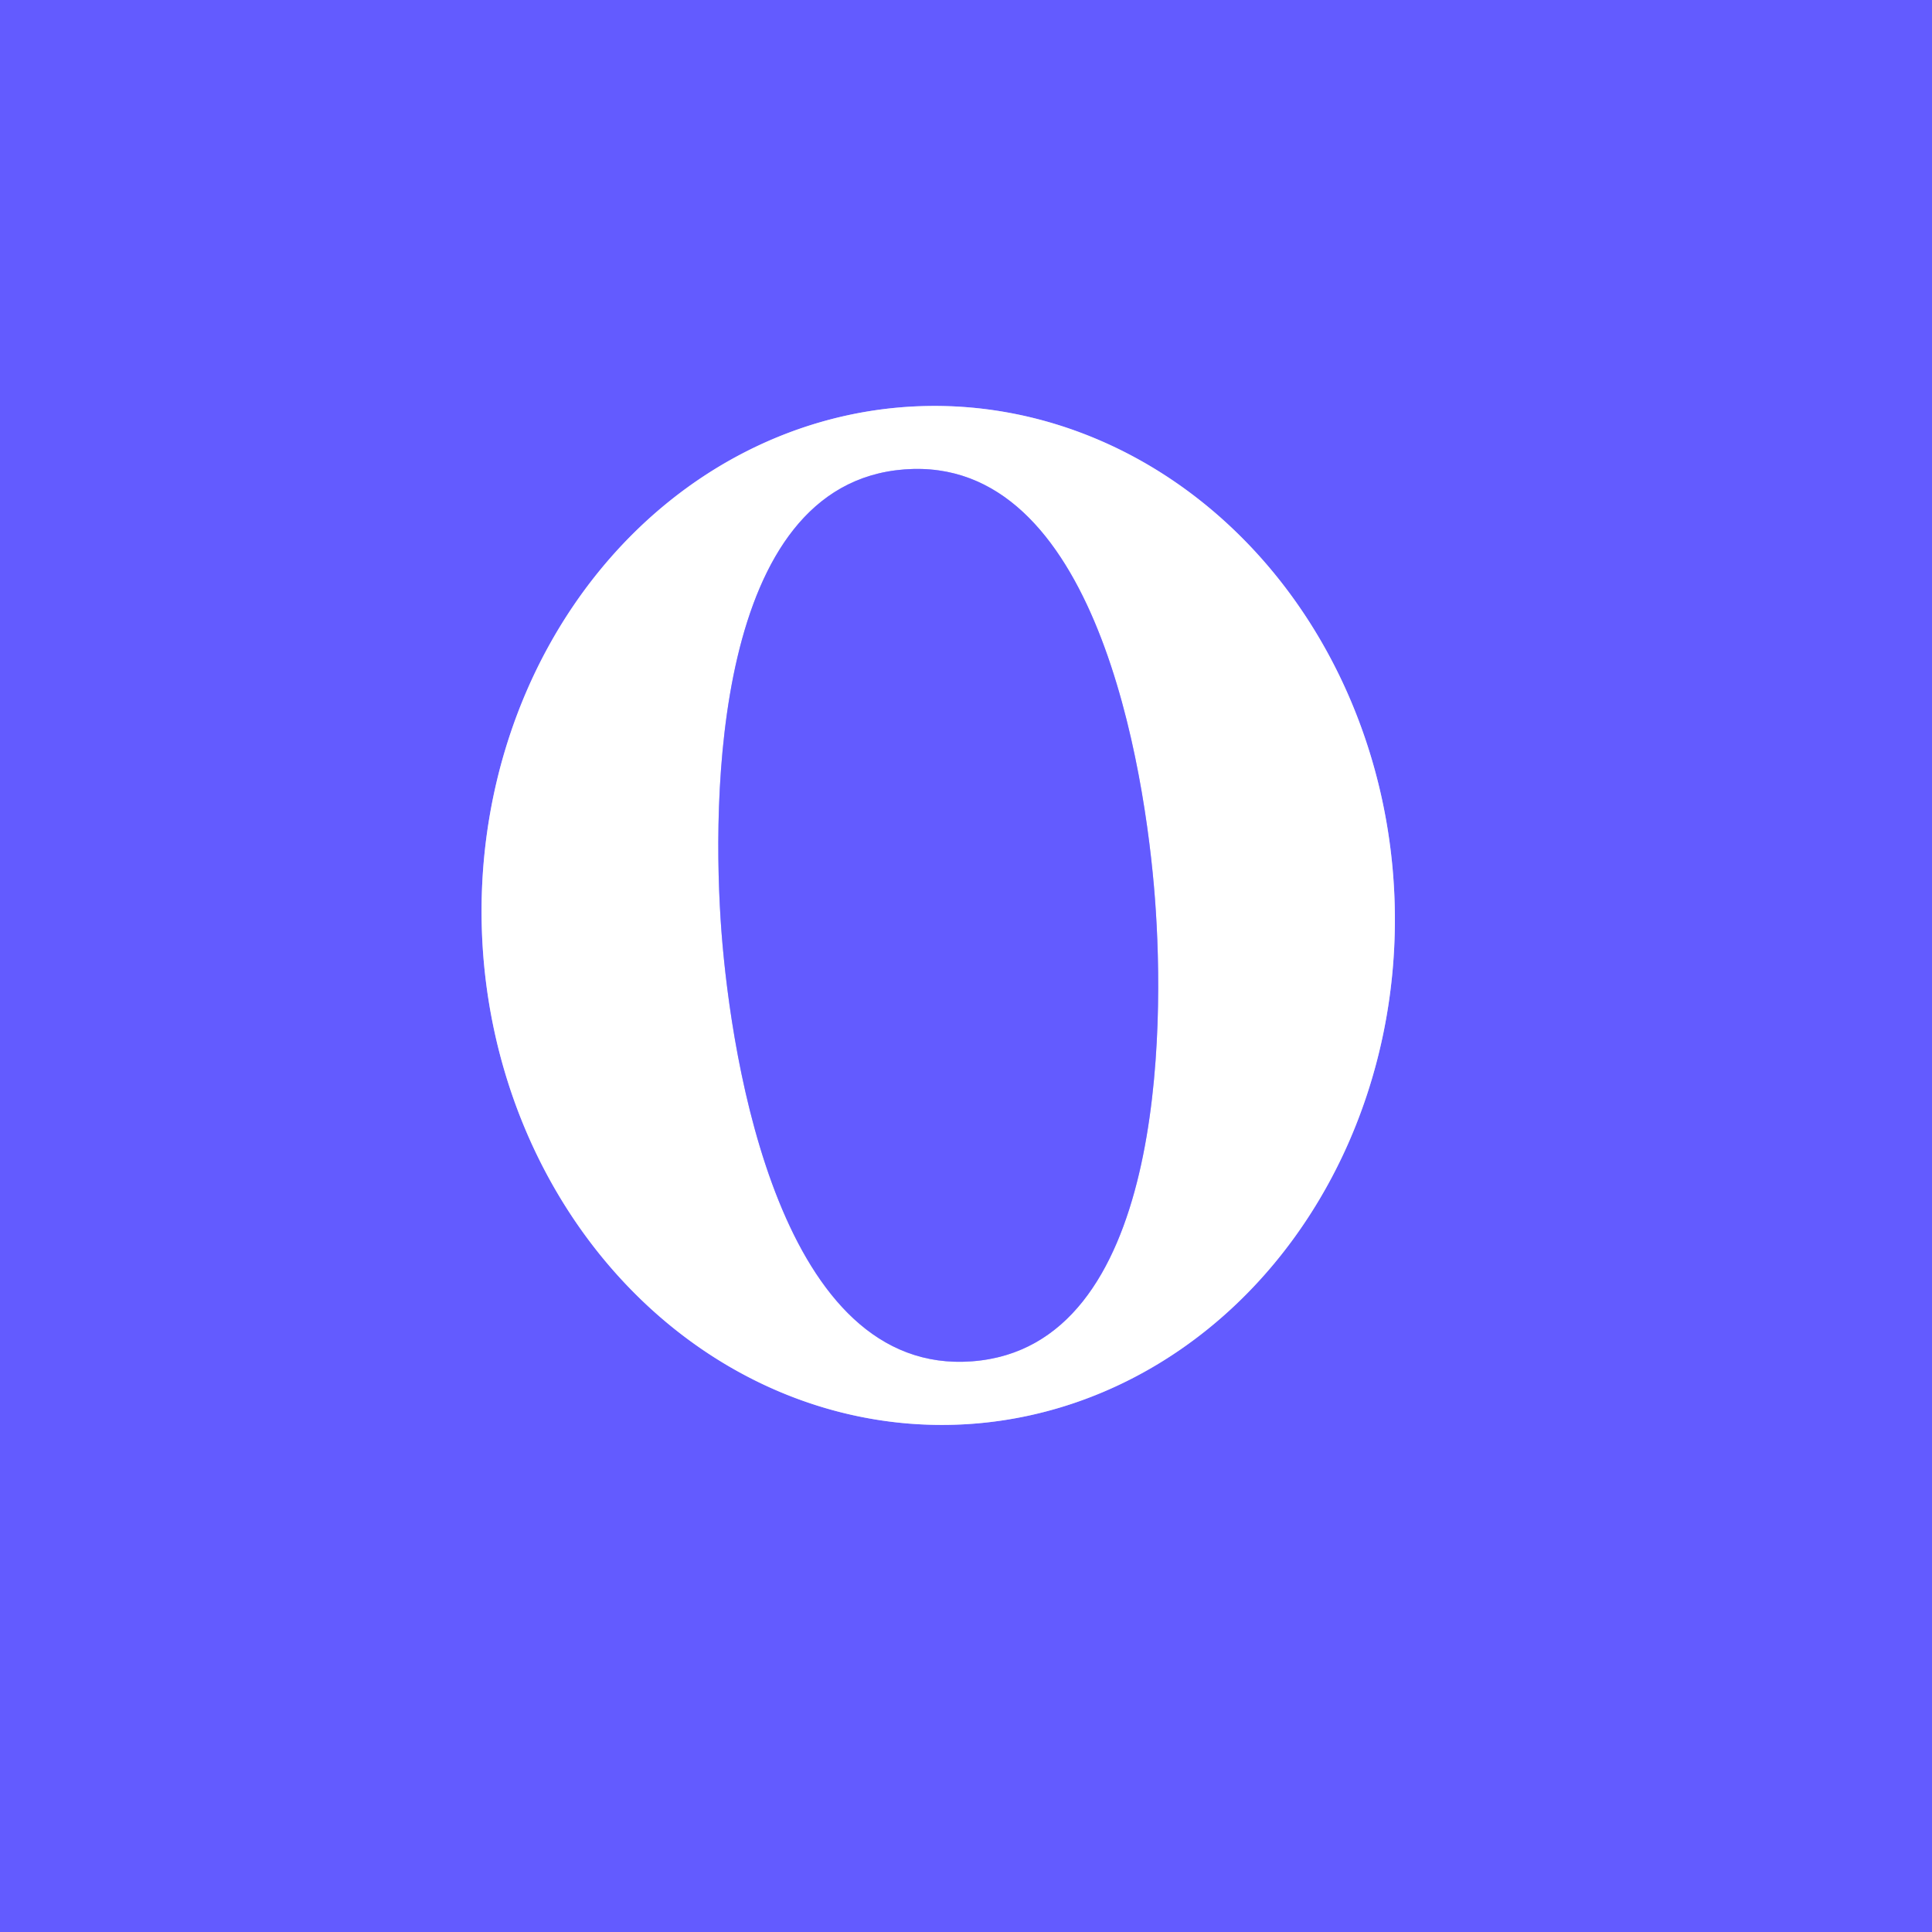 <svg xmlns="http://www.w3.org/2000/svg" version="1.1" viewBox="0.00 0.00 128.00 128.00">
<rect x="0.00" y="0.00" width="128.00" height="128.00" fill="#333333" stroke="none"/>
<g stroke-width="2.00" fill="none" stroke-linecap="butt">
<path stroke="#b1adff" vector-effect="non-scaling-stroke" d="   M 60.923 26.913   A 33.76 30.25 -92.1 0 0 31.93 61.758   A 33.76 30.25 -92.1 0 0 63.397 94.387   A 33.76 30.25 -92.1 0 0 92.39 59.541   A 33.76 30.25 -92.1 0 0 60.923 26.913"/>
<path stroke="#b1adff" vector-effect="non-scaling-stroke" d="   M 47.80 61.74   C 48.46 70.37 51.72 91.16 64.41 90.19   C 77.09 89.23 77.18 68.19 76.52 59.55   C 75.87 50.92 72.61 30.13 59.92 31.10   C 47.23 32.06 47.15 53.10 47.80 61.74"/>
</g>
<path fill="#635bff" d="   M 128.00 0.00   L 128.00 128.00   L 0.00 128.00   L 0.00 0.00   L 128.00 0.00   Z   M 60.923 26.913   A 33.76 30.25 -92.1 0 0 31.93 61.758   A 33.76 30.25 -92.1 0 0 63.397 94.387   A 33.76 30.25 -92.1 0 0 92.39 59.541   A 33.76 30.25 -92.1 0 0 60.923 26.913   Z"/>
<path fill="#ffffff" d="   M 60.923 26.913   A 33.76 30.25 -92.1 0 1 92.39 59.541   A 33.76 30.25 -92.1 0 1 63.397 94.387   A 33.76 30.25 -92.1 0 1 31.93 61.758   A 33.76 30.25 -92.1 0 1 60.923 26.913   Z   M 47.80 61.74   C 48.46 70.37 51.72 91.16 64.41 90.19   C 77.09 89.23 77.18 68.19 76.52 59.55   C 75.87 50.92 72.61 30.13 59.92 31.10   C 47.23 32.06 47.15 53.10 47.80 61.74   Z"/>
<path fill="#635bff" d="   M 59.92 31.10   C 72.61 30.13 75.87 50.92 76.52 59.55   C 77.18 68.19 77.09 89.23 64.41 90.19   C 51.72 91.16 48.46 70.37 47.80 61.74   C 47.15 53.10 47.23 32.06 59.92 31.10   Z"/>
</svg>
